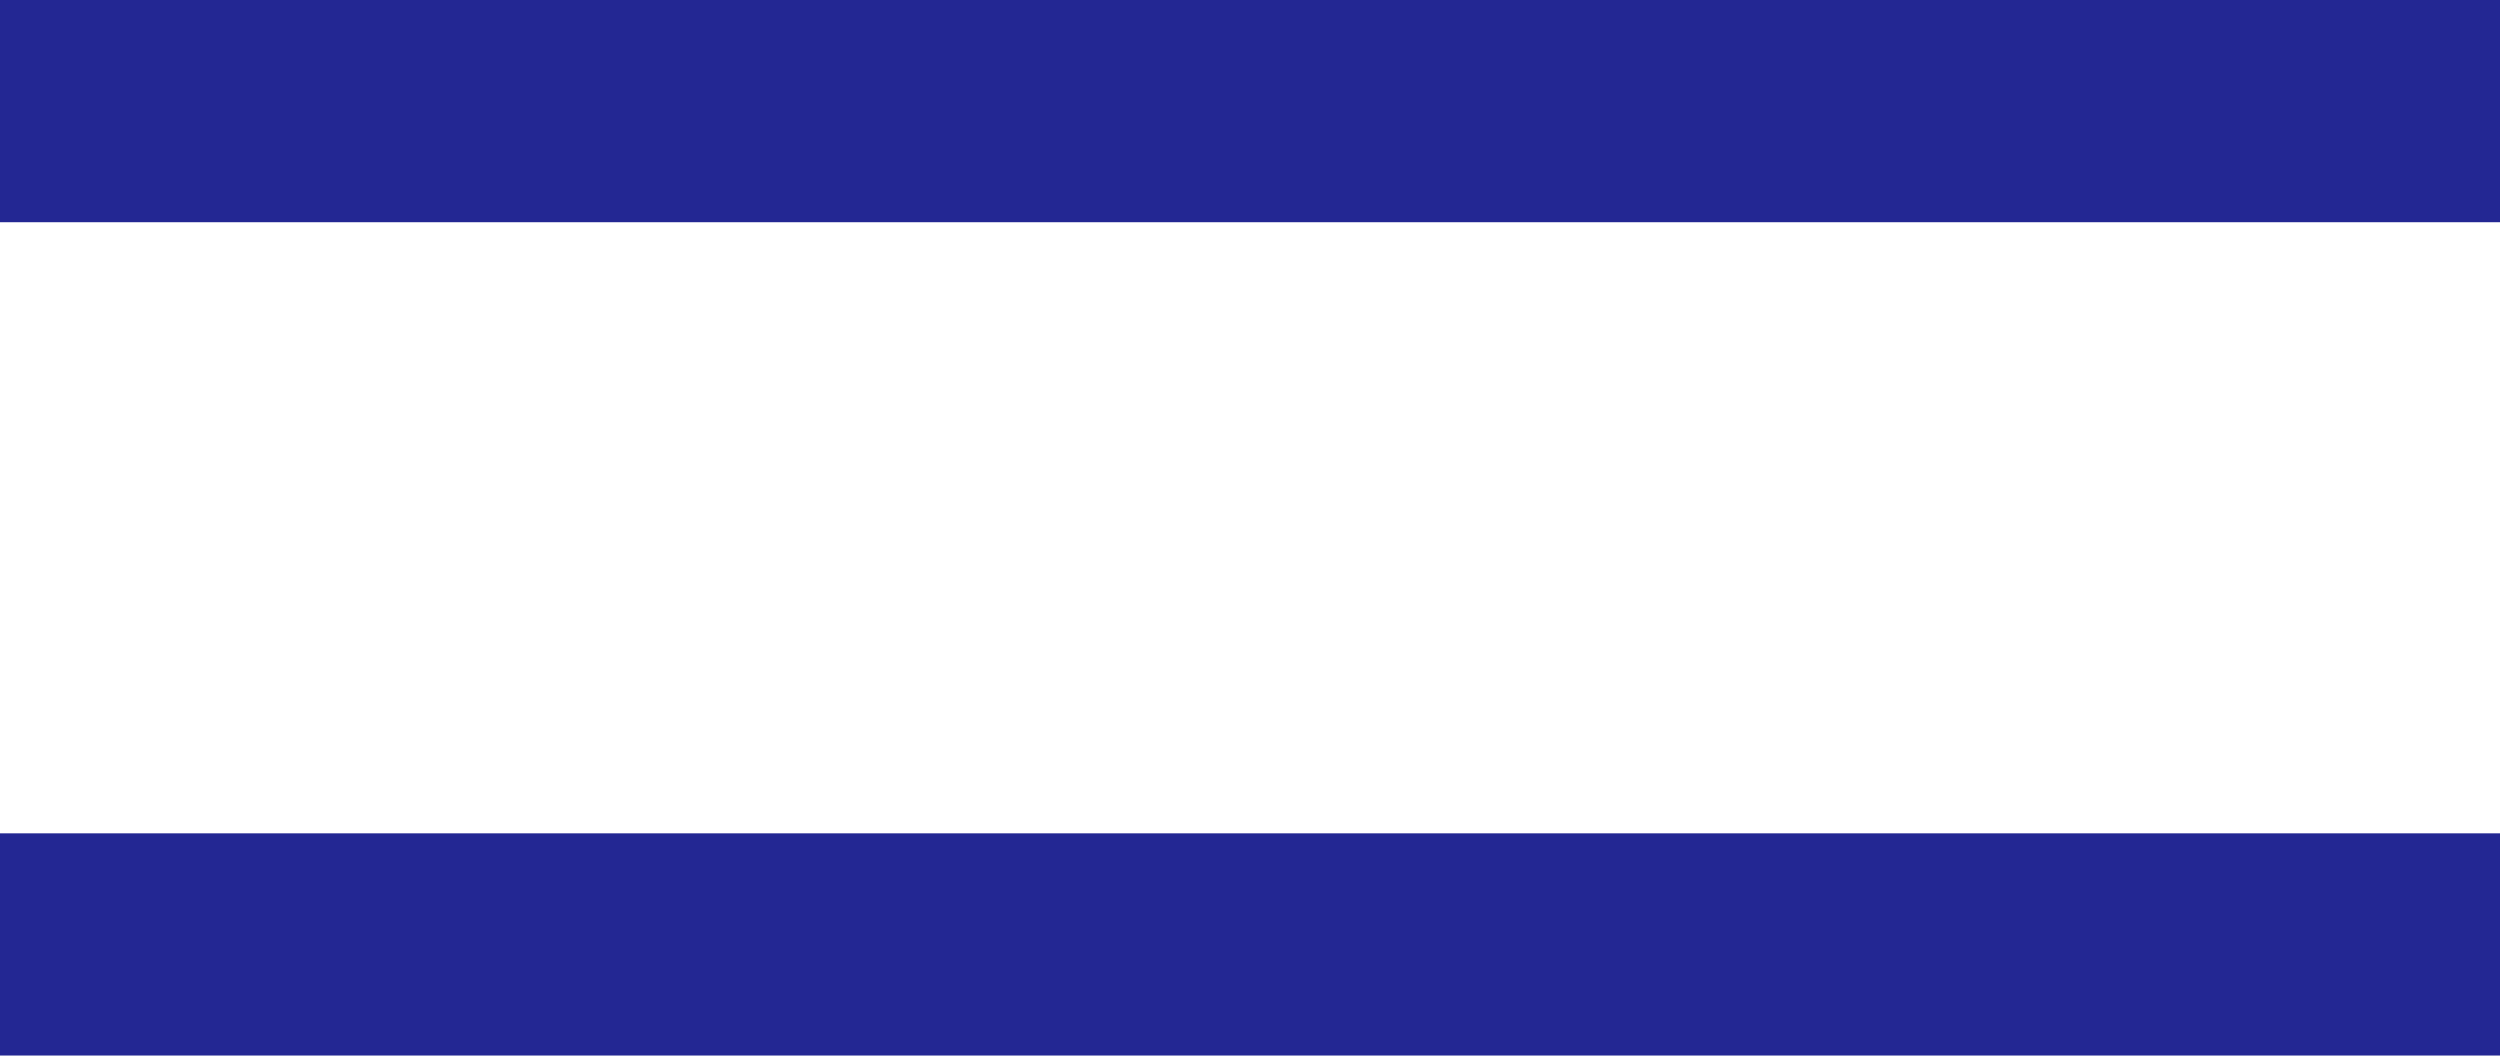 <svg xmlns="http://www.w3.org/2000/svg" width="22.5" height="9.5" viewBox="0 0 22.5 9.5">
  <g id="グループ_22" data-name="グループ 22" transform="translate(0 1)">
    <g id="グループ_14" data-name="グループ 14">
      <path id="線_1" data-name="線 1" d="M22.5,1H0V-1H22.5Z" fill="#232793"/>
      <path id="線_2" data-name="線 2" d="M22.5,1H0V-1H22.5Z" transform="translate(0 7.5)" fill="#232793"/>
    </g>
  </g>
</svg>
